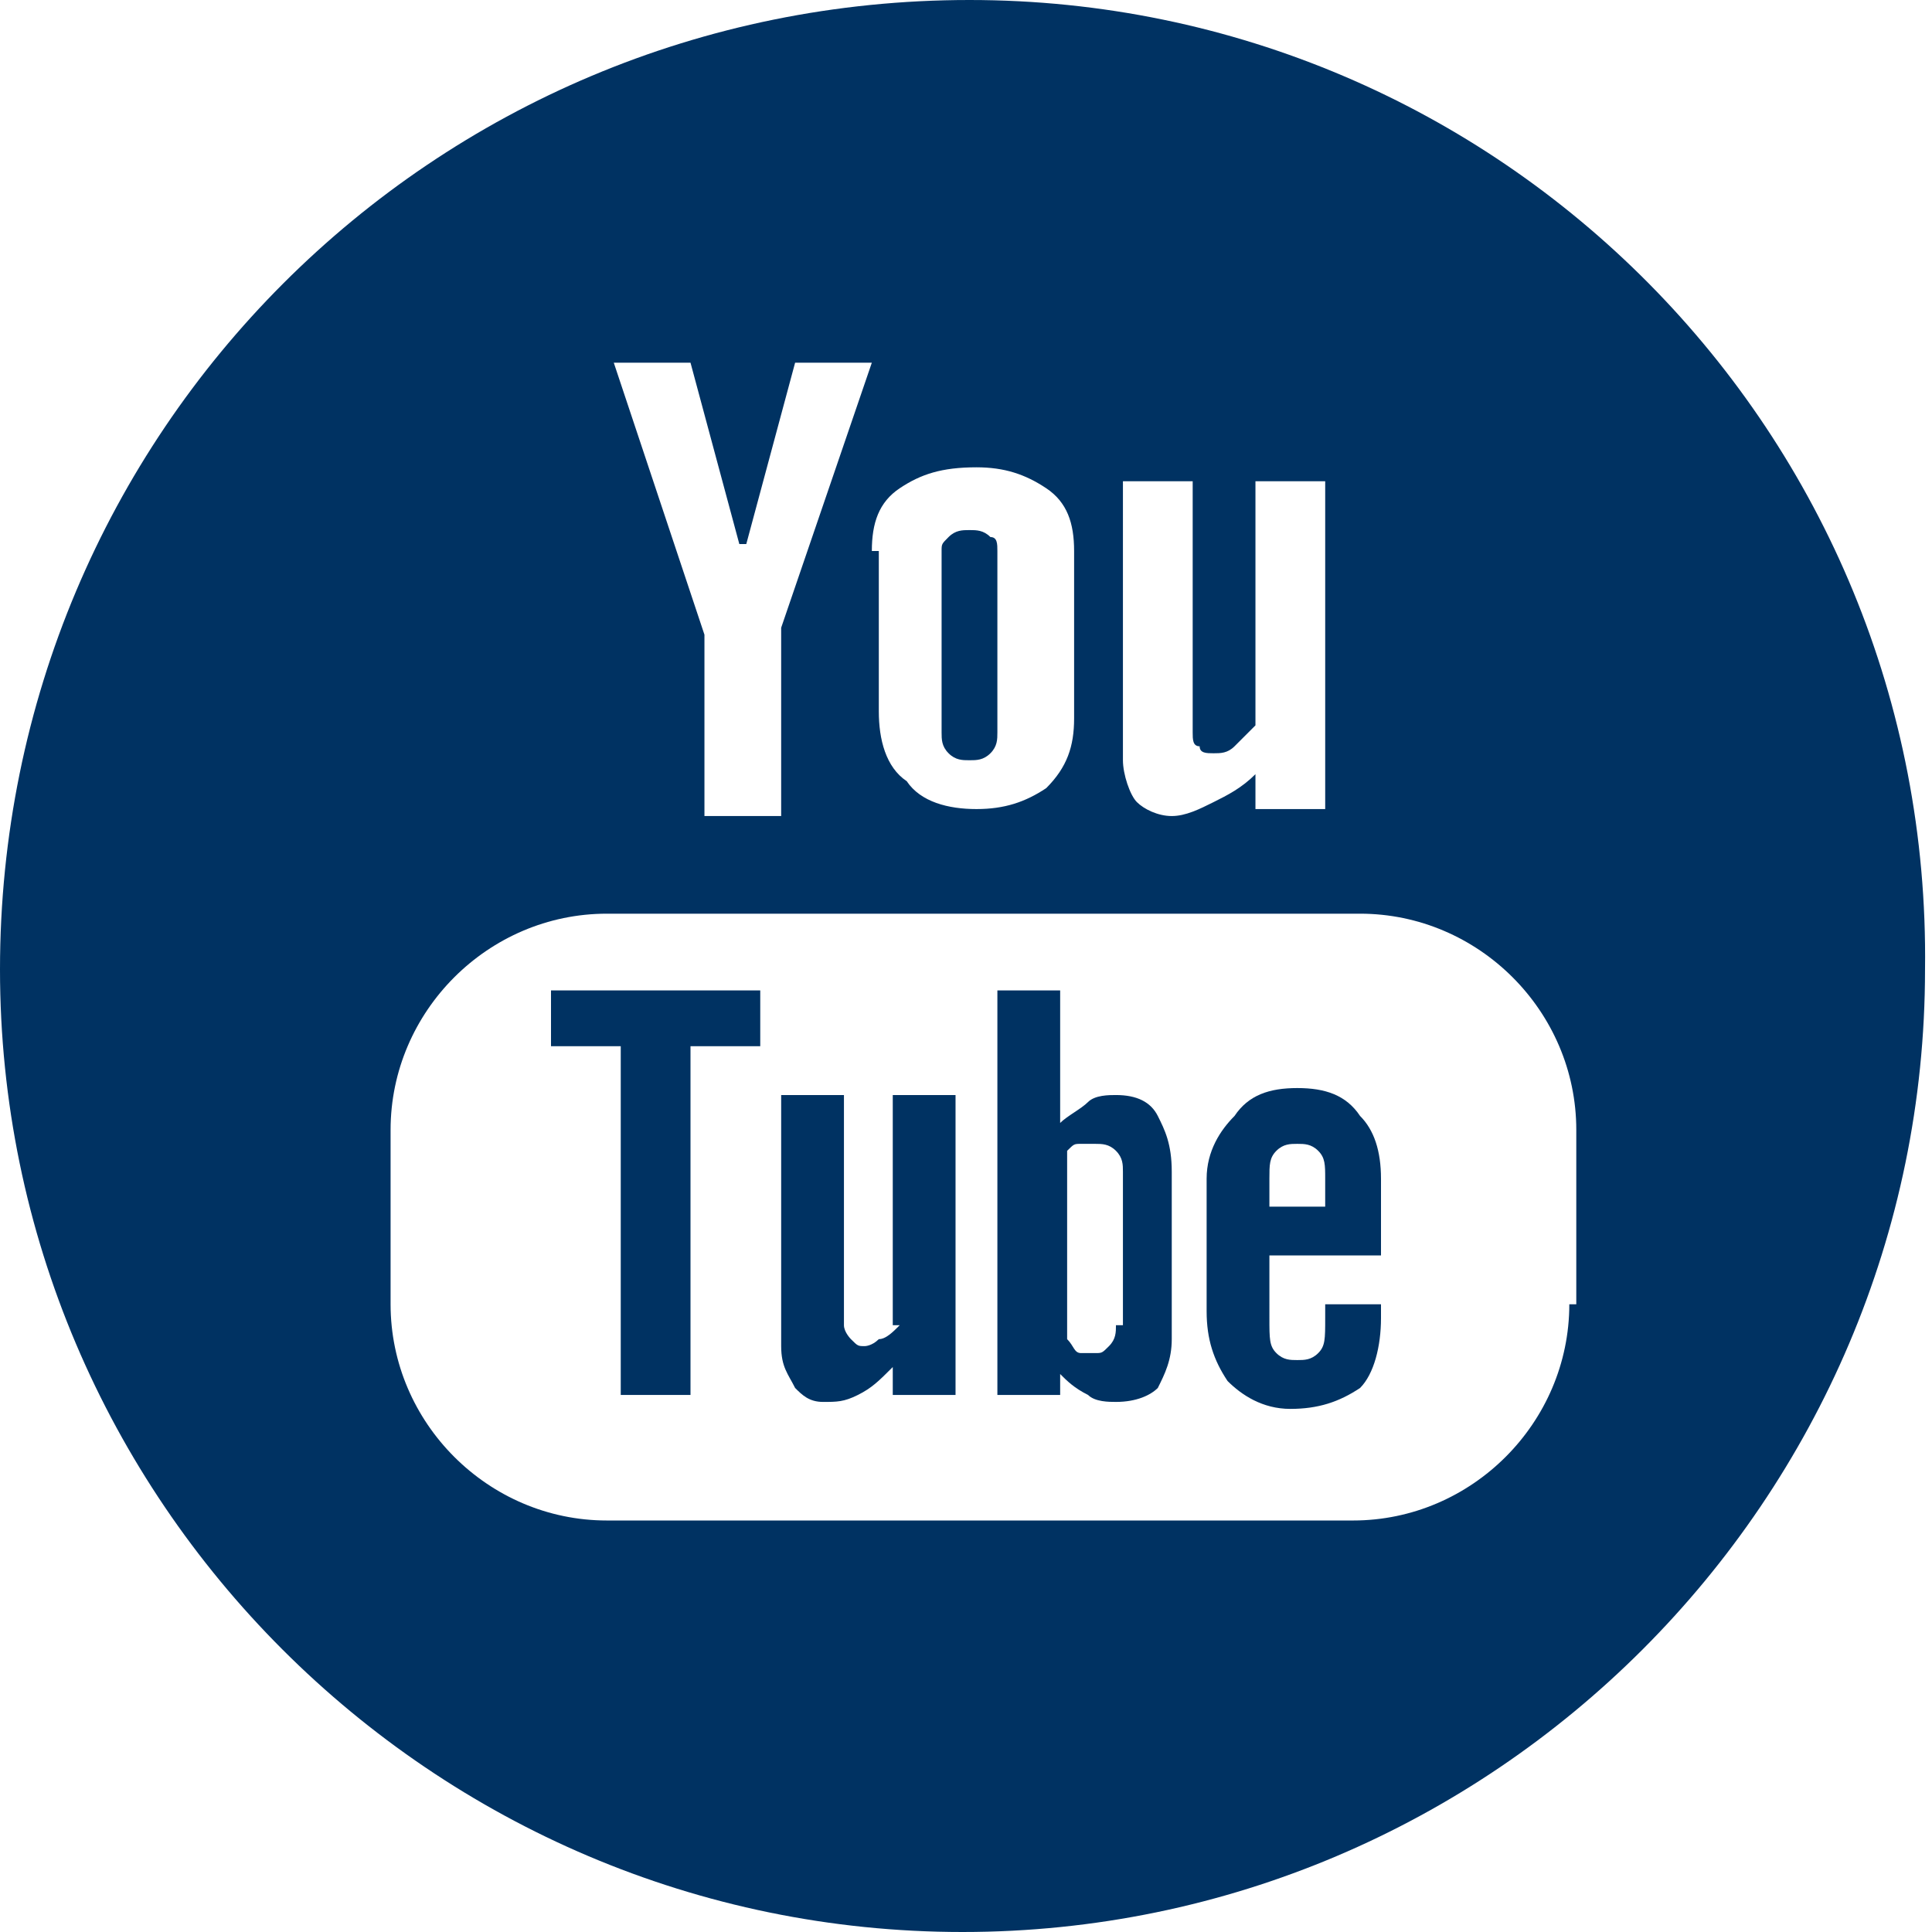 <?xml version="1.0" encoding="utf-8"?>
<!-- Generator: Adobe Illustrator 21.1.0, SVG Export Plug-In . SVG Version: 6.00 Build 0)  -->
<svg version="1.1" id="Layer_1" xmlns="http://www.w3.org/2000/svg" xmlns:xlink="http://www.w3.org/1999/xlink" x="0px" y="0px"
	 viewBox="0 0 27.7 27.7" style="enable-background:new 0 0 27.7 27.7;" xml:space="preserve">
<style type="text/css">
	.st0{fill:#003262;}
	.st1{clip-path:url(#SVGID_2_);fill:#003262;}
</style>
<polygon class="st0" points="7.9,15 8.9,15 8.9,20 9.9,20 9.9,15 10.9,15 10.9,14.2 7.9,14.2 "/>
<g>
	<defs>
		<rect id="SVGID_1_" x="0" y="0" width="27.7" height="27.7"/>
	</defs>
	<clipPath id="SVGID_2_">
		<use xlink:href="#SVGID_1_"  style="overflow:visible;"/>
	</clipPath>
	<path class="st1" d="M13.9,10.9c0.1,0,0.2,0,0.3-0.1c0.1-0.1,0.1-0.2,0.1-0.3V7.9c0-0.1,0-0.2-0.1-0.2c-0.1-0.1-0.2-0.1-0.3-0.1
		c-0.1,0-0.2,0-0.3,0.1c-0.1,0.1-0.1,0.1-0.1,0.2v2.6c0,0.1,0,0.2,0.1,0.3C13.7,10.9,13.8,10.9,13.9,10.9"/>
	<path class="st1" d="M16,19c0,0.1,0,0.2-0.1,0.3c-0.1,0.1-0.1,0.1-0.2,0.1c-0.1,0-0.1,0-0.2,0c-0.1,0-0.1-0.1-0.2-0.2v-2.7
		c0.1-0.1,0.1-0.1,0.2-0.1c0.1,0,0.1,0,0.2,0c0.1,0,0.2,0,0.3,0.1c0.1,0.1,0.1,0.2,0.1,0.3V19z M16,15.7c-0.1,0-0.3,0-0.4,0.1
		c-0.1,0.1-0.3,0.2-0.4,0.3v-1.9h-0.9V20h0.9v-0.3c0.1,0.1,0.2,0.2,0.4,0.3c0.1,0.1,0.3,0.1,0.4,0.1c0.3,0,0.5-0.1,0.6-0.2
		c0.1-0.2,0.2-0.4,0.2-0.7v-2.4c0-0.4-0.1-0.6-0.2-0.8C16.5,15.8,16.3,15.7,16,15.7"/>
	<path class="st1" d="M12.9,19c-0.1,0.1-0.2,0.2-0.3,0.2c-0.1,0.1-0.2,0.1-0.2,0.1c-0.1,0-0.1,0-0.2-0.1c0,0-0.1-0.1-0.1-0.2v-3.3
		h-0.9v3.6c0,0.3,0.1,0.4,0.2,0.6c0.1,0.1,0.2,0.2,0.4,0.2c0.2,0,0.3,0,0.5-0.1c0.2-0.1,0.3-0.2,0.5-0.4V20h0.9v-4.3h-0.9V19z"/>
	<path class="st1" d="M22.5,18.7c0,1.7-1.4,3.1-3.1,3.1H8.7c-1.7,0-3.1-1.4-3.1-3.1v-2.5c0-1.7,1.4-3.1,3.1-3.1h10.8
		c1.7,0,3.1,1.4,3.1,3.1V18.7z M9.9,5.2l0.7,2.6h0.1l0.7-2.6h1.1l-1.3,3.8v2.7h-1.1V9.1L8.8,5.2H9.9z M12.5,7.9
		c0-0.4,0.1-0.7,0.4-0.9c0.3-0.2,0.6-0.3,1.1-0.3c0.4,0,0.7,0.1,1,0.3c0.3,0.2,0.4,0.5,0.4,0.9v2.4c0,0.4-0.1,0.7-0.4,1
		c-0.3,0.2-0.6,0.3-1,0.3c-0.4,0-0.8-0.1-1-0.4c-0.3-0.2-0.4-0.6-0.4-1V7.9z M16.1,6.9h1v3.6c0,0.1,0,0.2,0.1,0.2
		c0,0.1,0.1,0.1,0.2,0.1c0.1,0,0.2,0,0.3-0.1c0.1-0.1,0.2-0.2,0.3-0.3V6.9h1v4.7h-1v-0.5c-0.2,0.2-0.4,0.3-0.6,0.4
		c-0.2,0.1-0.4,0.2-0.6,0.2c-0.2,0-0.4-0.1-0.5-0.2c-0.1-0.1-0.2-0.4-0.2-0.6V6.9z M13.9,0C6.2,0,0,6.2,0,13.9
		c0,7.6,6.2,13.8,13.8,13.8s13.8-6.2,13.8-13.8C27.7,6.2,21.5,0,13.9,0"/>
	<path class="st1" d="M19,17.3h-0.8v-0.4c0-0.2,0-0.3,0.1-0.4c0.1-0.1,0.2-0.1,0.3-0.1c0.1,0,0.2,0,0.3,0.1c0.1,0.1,0.1,0.2,0.1,0.4
		V17.3z M18.6,15.6c-0.4,0-0.7,0.1-0.9,0.4c-0.2,0.2-0.4,0.5-0.4,0.9v1.9c0,0.4,0.1,0.7,0.3,1c0.2,0.2,0.5,0.4,0.9,0.4
		c0.4,0,0.7-0.1,1-0.3c0.2-0.2,0.3-0.6,0.3-1v-0.2H19v0.2c0,0.3,0,0.4-0.1,0.5c-0.1,0.1-0.2,0.1-0.3,0.1c-0.1,0-0.2,0-0.3-0.1
		c-0.1-0.1-0.1-0.2-0.1-0.5V18h1.6v-1.1c0-0.4-0.1-0.7-0.3-0.9C19.3,15.7,19,15.6,18.6,15.6"/>
</g>
</svg>
